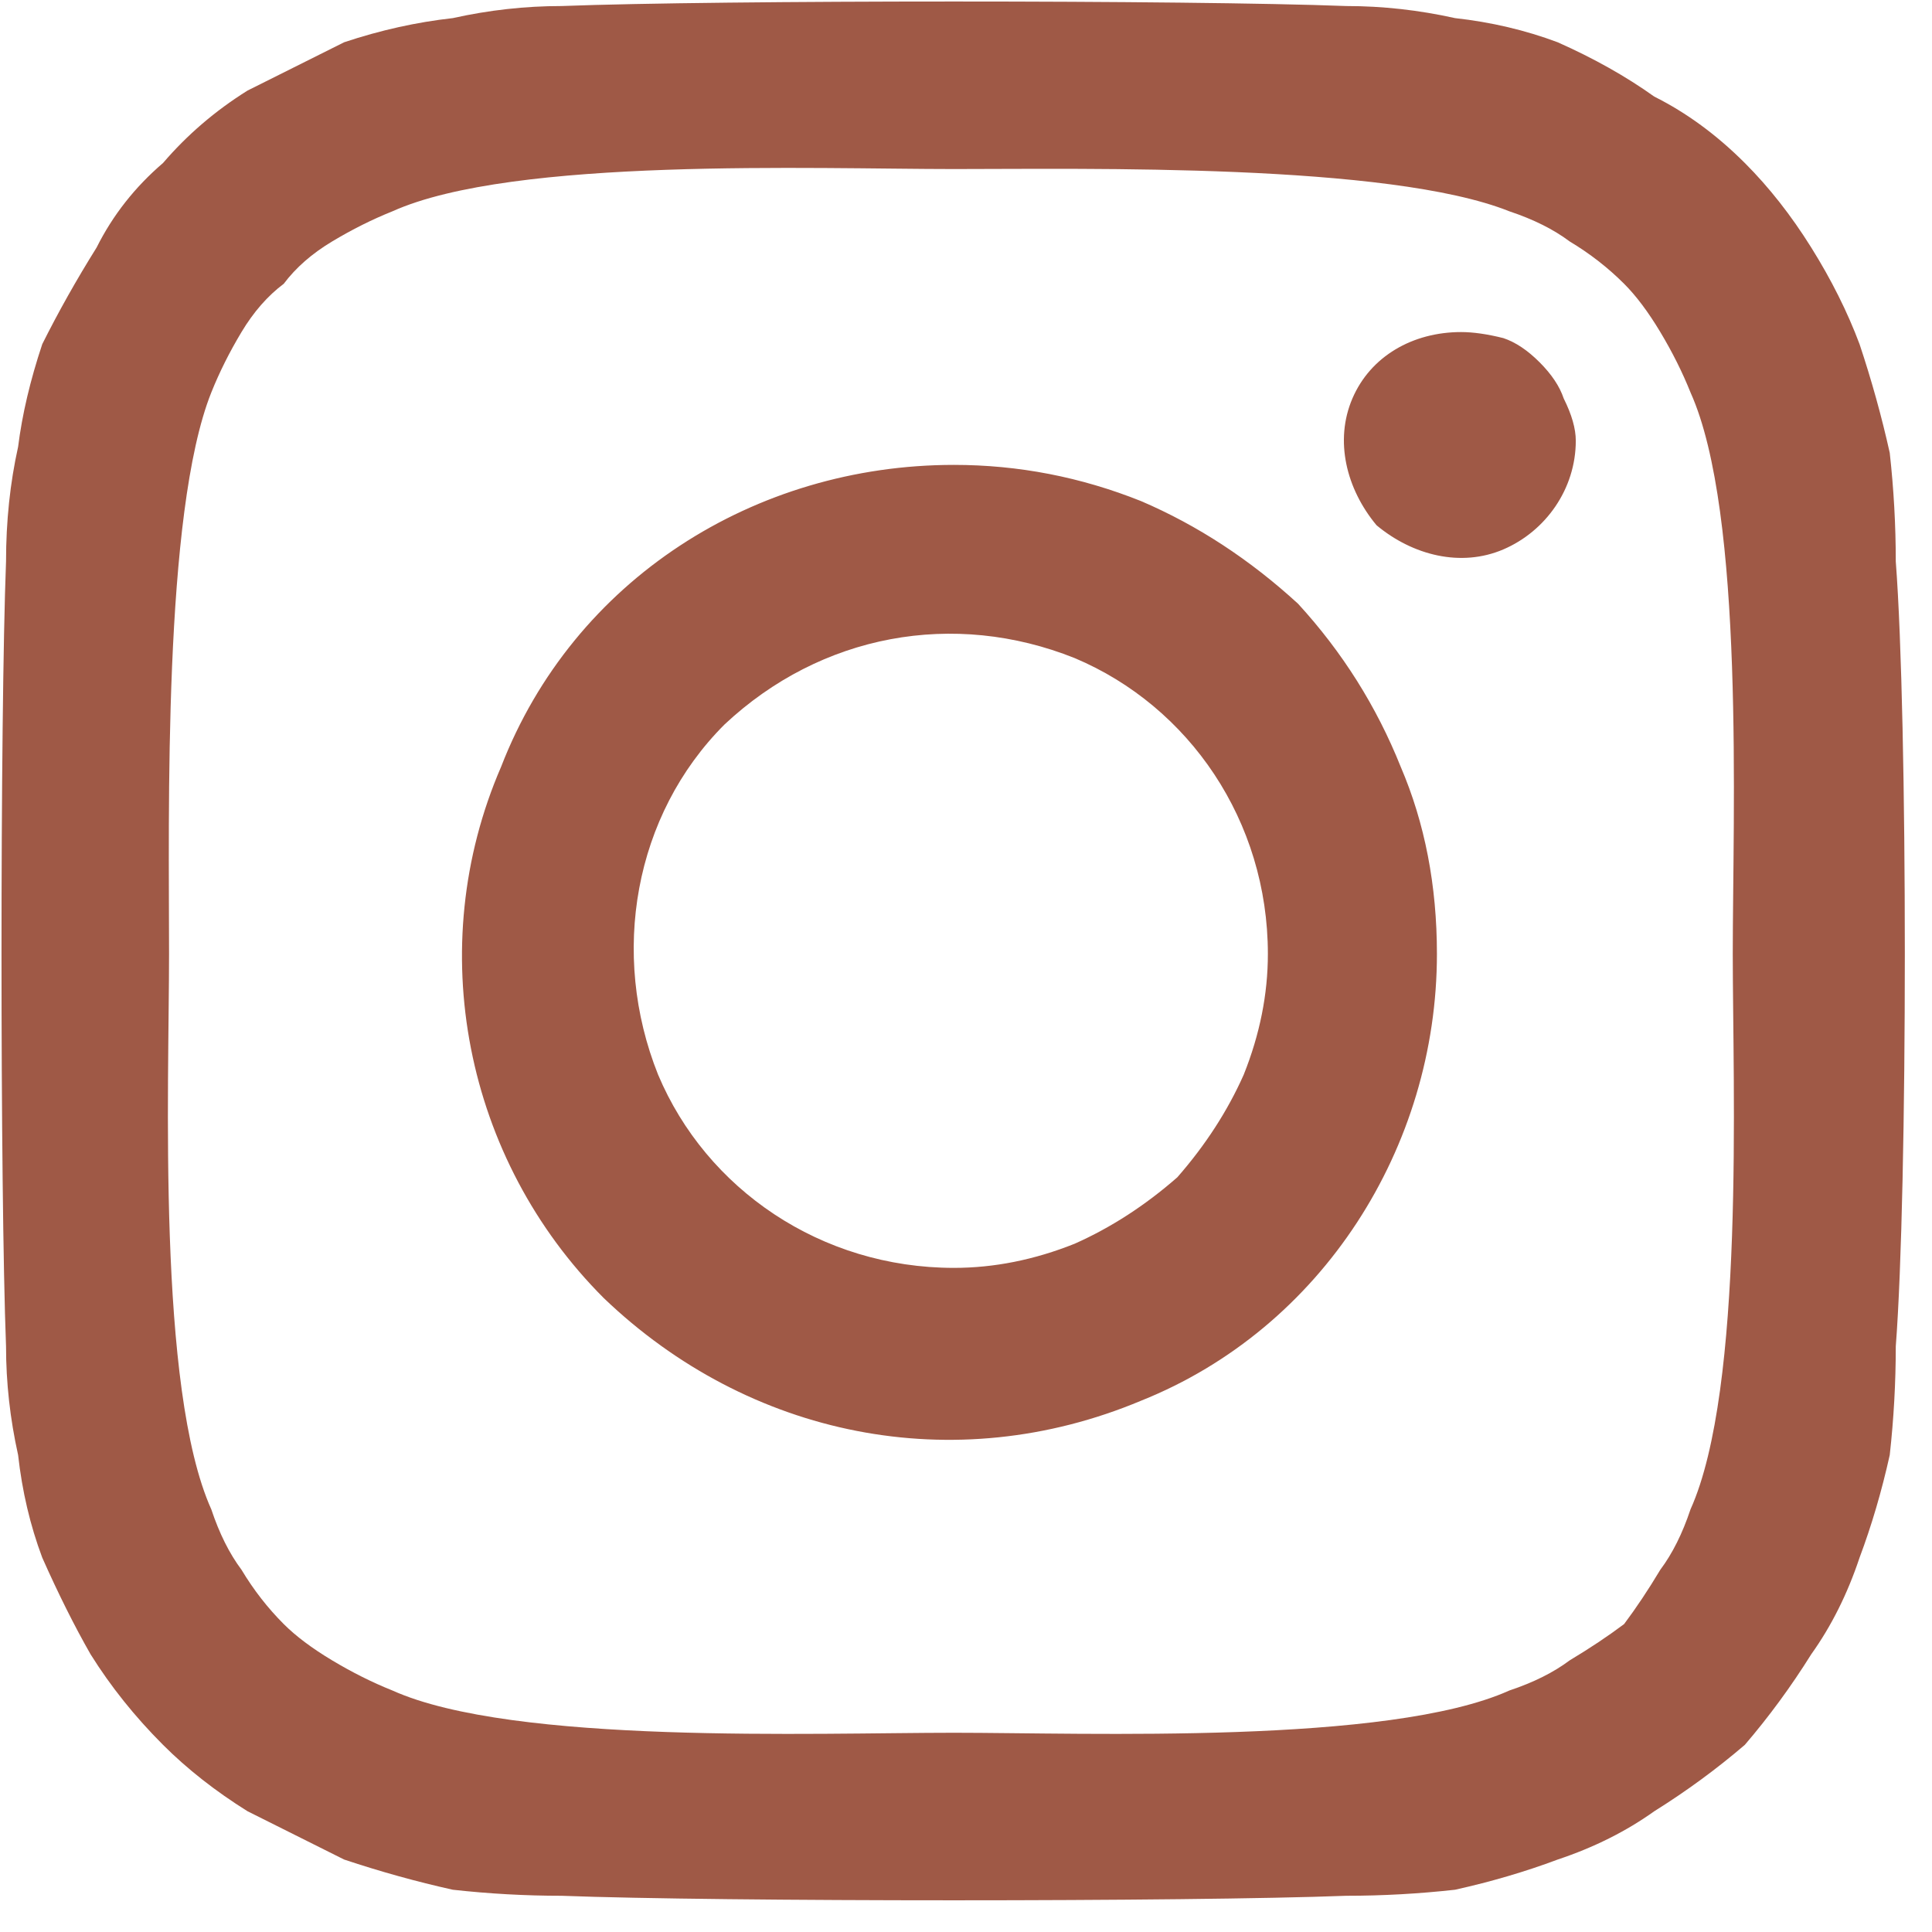 <svg version="1.2" xmlns="http://www.w3.org/2000/svg" viewBox="0 0 32 32" width="32" height="32">
	<title>instagram-orange-svg</title>
	<style>
		.s0 { fill: #9f5946 } 
	</style>
	<path id="Icon_awesome-instagram" fill-rule="evenodd" class="s0" d="m31.4 22.3q0 0.9-0.1 1.8-0.2 0.9-0.5 1.7-0.3 0.9-0.8 1.6-0.5 0.8-1.1 1.5-0.7 0.6-1.5 1.1-0.7 0.5-1.6 0.8-0.8 0.3-1.7 0.5-0.9 0.1-1.8 0.1c-2.6 0.1-10.4 0.1-13 0q-0.9 0-1.8-0.1-0.9-0.2-1.8-0.5-0.8-0.4-1.6-0.8-0.8-0.5-1.4-1.1-0.7-0.7-1.2-1.5-0.4-0.7-0.8-1.6-0.3-0.8-0.4-1.7-0.2-0.9-0.2-1.8c-0.1-2.6-0.1-10.4 0-13q0-1 0.2-1.9 0.1-0.8 0.4-1.7 0.4-0.8 0.9-1.6 0.4-0.8 1.1-1.4 0.6-0.7 1.4-1.2 0.8-0.4 1.6-0.8 0.9-0.3 1.8-0.4 0.9-0.2 1.8-0.2c2.6-0.1 10.4-0.1 13 0q0.9 0 1.8 0.2 0.9 0.1 1.7 0.4 0.9 0.4 1.6 0.9 0.8 0.4 1.5 1.1 0.6 0.6 1.1 1.4 0.5 0.8 0.8 1.6 0.3 0.9 0.5 1.8 0.1 0.9 0.1 1.8c0.2 2.6 0.2 10.4 0 13zm-2.7-6.5c0-2.3 0.2-7.3-0.7-9.3q-0.2-0.5-0.5-1-0.3-0.5-0.6-0.8-0.4-0.4-0.9-0.7-0.4-0.3-1-0.5c-2-0.8-7-0.7-9.2-0.7-2.3 0-7.3-0.2-9.3 0.7q-0.5 0.2-1 0.5-0.5 0.3-0.8 0.7-0.4 0.3-0.7 0.8-0.3 0.5-0.5 1c-0.8 2-0.7 7-0.7 9.3 0 2.2-0.2 7.2 0.7 9.2q0.2 0.6 0.5 1 0.3 0.5 0.7 0.9 0.3 0.3 0.8 0.6 0.5 0.3 1 0.5c2 0.9 7 0.7 9.3 0.7 2.2 0 7.2 0.2 9.2-0.7q0.6-0.2 1-0.5 0.5-0.3 0.9-0.6 0.3-0.4 0.6-0.9 0.3-0.4 0.5-1c0.9-2 0.7-7 0.7-9.2zm-2.6-8.5c0 0.8-0.5 1.5-1.2 1.8-0.7 0.3-1.5 0.1-2.1-0.4-0.5-0.6-0.7-1.4-0.4-2.1 0.3-0.7 1-1.1 1.8-1.1q0.3 0 0.7 0.1 0.3 0.1 0.6 0.4 0.3 0.3 0.4 0.6 0.2 0.4 0.2 0.7zm-7.2 1q1.4 0.6 2.6 1.7 1.1 1.2 1.7 2.7 0.6 1.4 0.6 3.1c0 3.2-1.9 6.2-4.9 7.4-3.1 1.3-6.5 0.6-8.9-1.7-2.3-2.3-3-5.8-1.7-8.8 1.2-3.1 4.2-5 7.5-5q1.6 0 3.1 0.6zm-1.1 12.3q0.9-0.4 1.7-1.1 0.7-0.8 1.1-1.7 0.4-1 0.4-2c0-2.2-1.3-4.1-3.2-4.9-2-0.8-4.2-0.4-5.8 1.1-1.5 1.5-1.9 3.8-1.1 5.8 0.8 1.9 2.7 3.2 4.9 3.2q1 0 2-0.4z"/>
</svg>